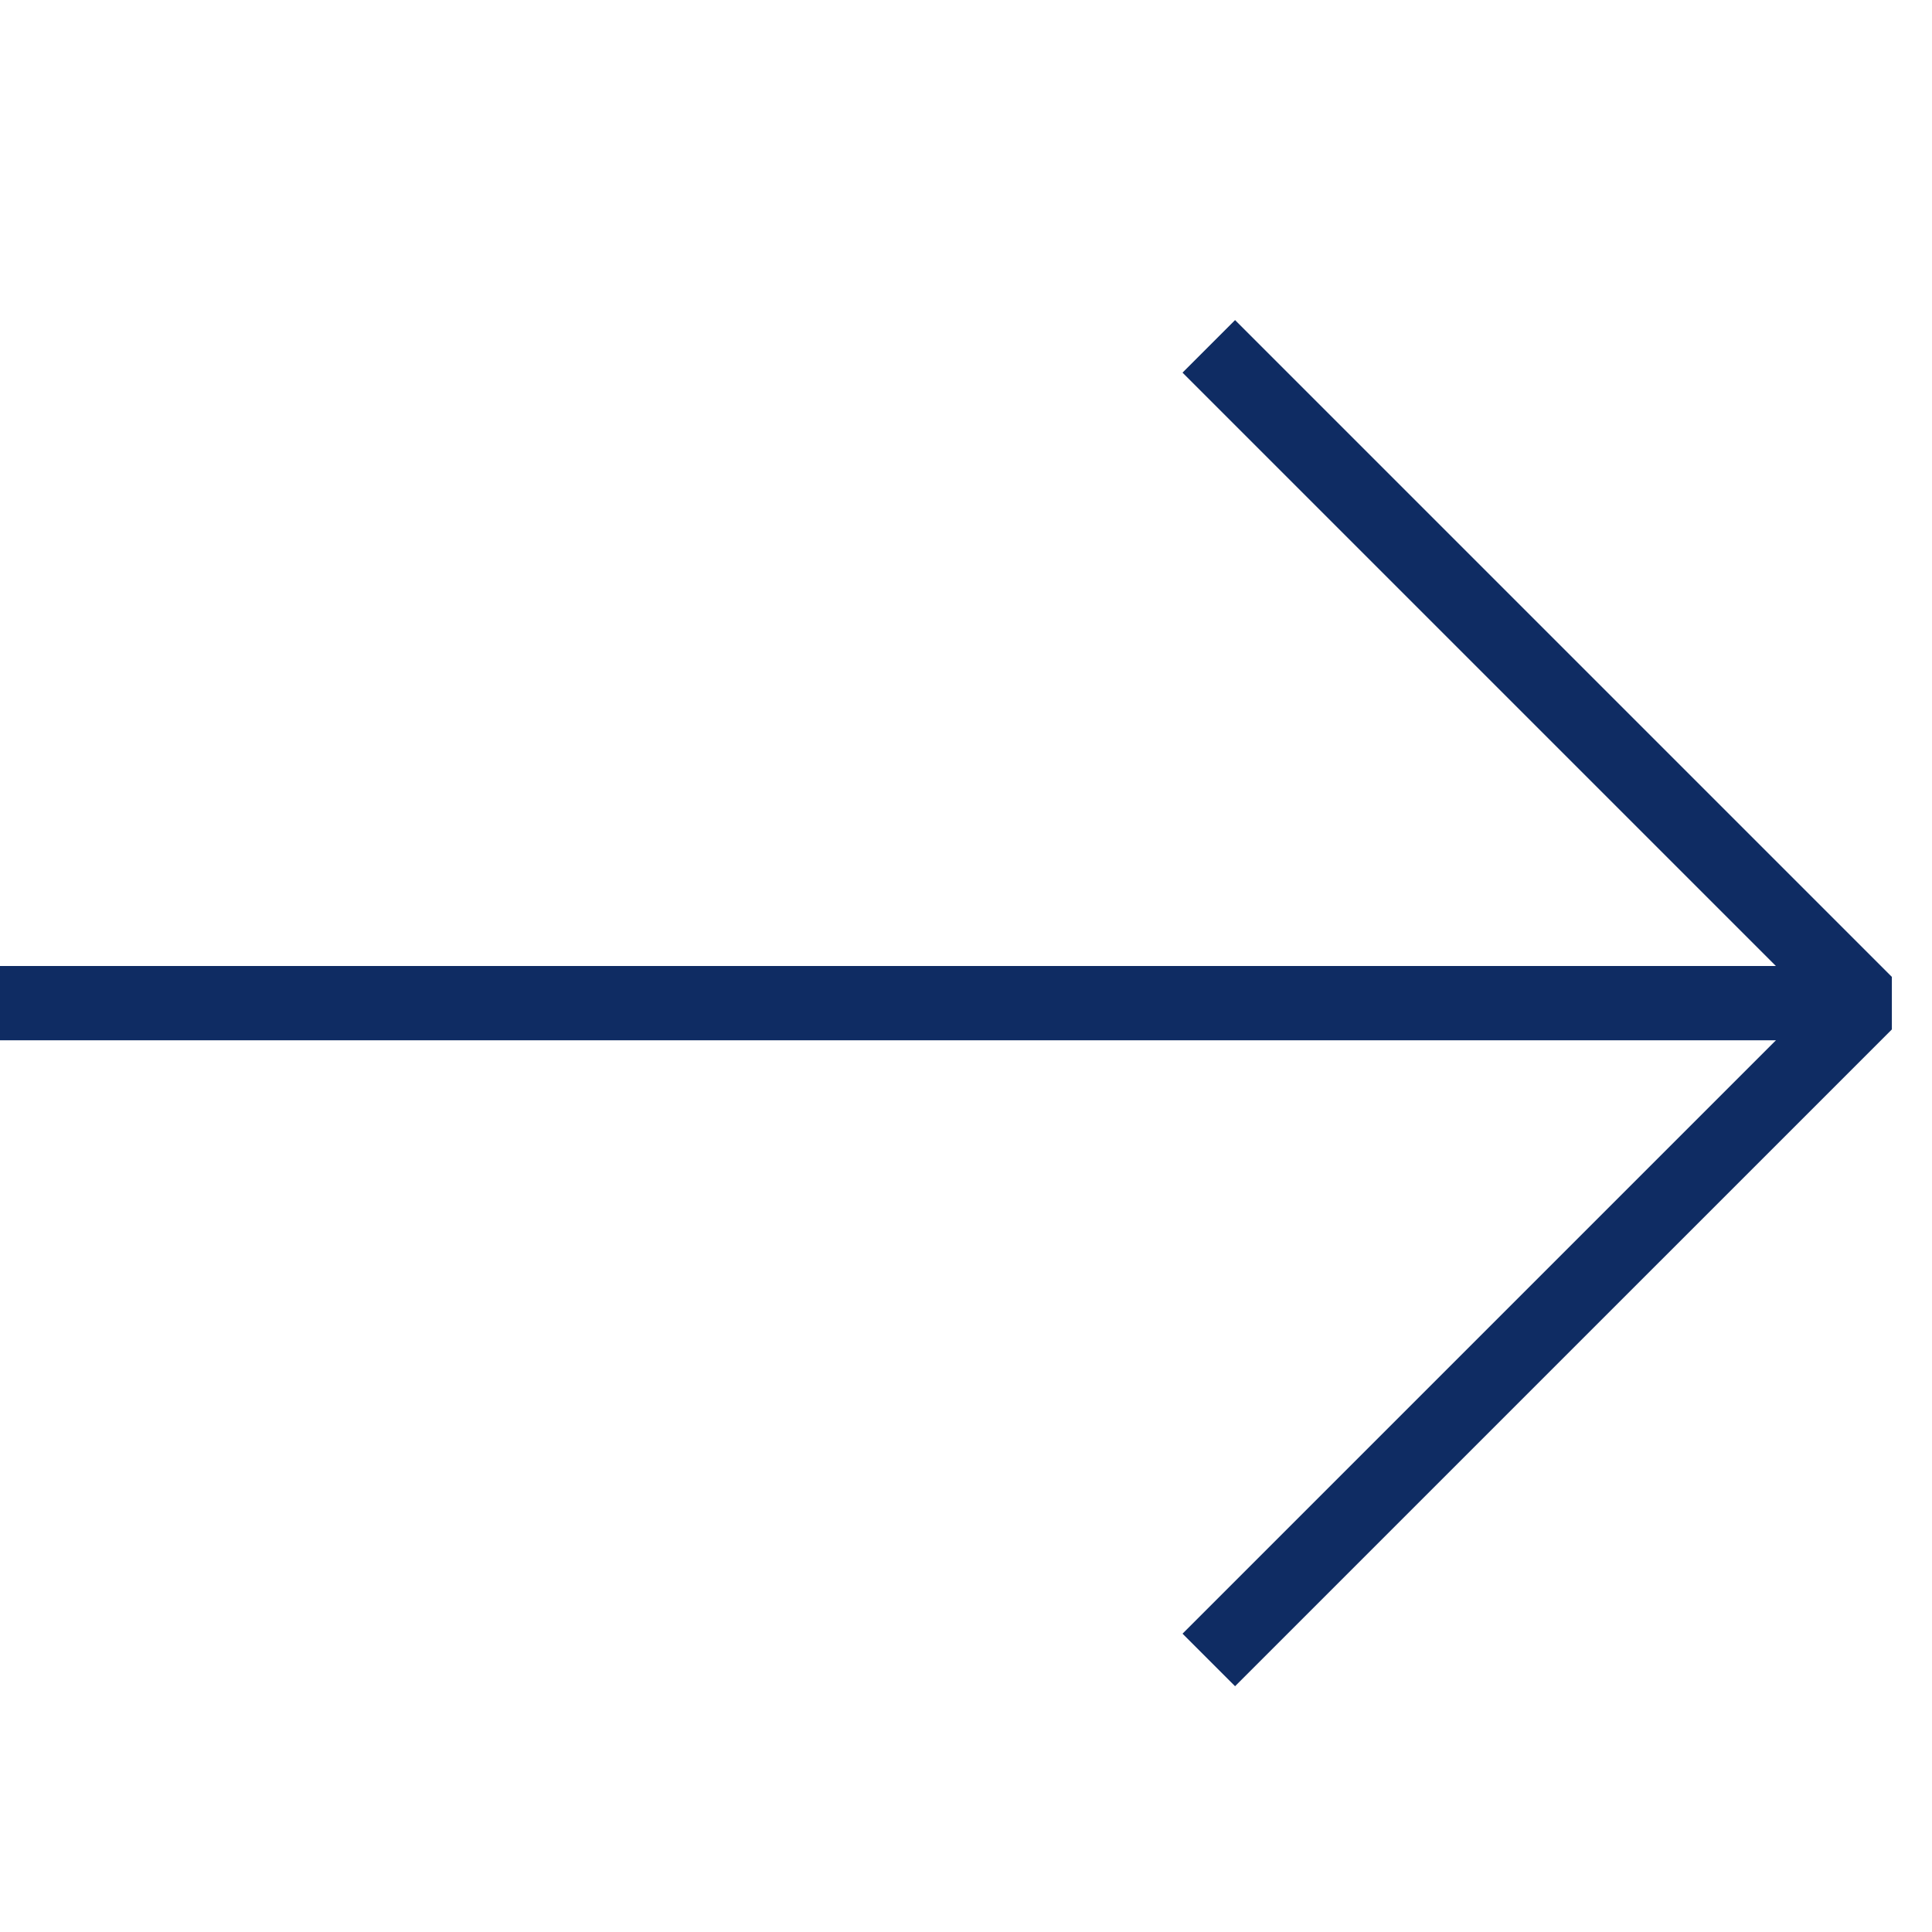 <?xml version="1.0" encoding="UTF-8"?>
<svg width="26px" height="26px" viewBox="0 0 26 26" version="1.1" xmlns="http://www.w3.org/2000/svg" xmlns:xlink="http://www.w3.org/1999/xlink">
    <title>B0CD55A4-15E7-4C17-A4A5-7A50A752DB9B</title>
    <g id="Welcome" stroke="none" stroke-width="1" fill="none" fill-rule="evenodd">
        <g id="Kontakt" transform="translate(-450, -1625)">
            <g id="Button_Inaktiv" transform="translate(150, 1613)">
                <g id="Icon_Pfeil_blue1" transform="translate(313, 25.5) rotate(-360) translate(-313, -25.5) translate(300, 13)" stroke="#0F2C63" stroke-linecap="square" stroke-linejoin="bevel">
                    <g id="Pfeil" transform="translate(0, 3.5)">
                        <line x1="4.85567687e-16" y1="9" x2="24" y2="9" id="Horizontale_Linie" transform="translate(12, 9) rotate(-360) translate(-12, -9) "></line>
                        <polyline id="Pfeilspitze" transform="translate(16.621, 9) rotate(-315) translate(-16.621, -9) " points="10.621 3 22.621 3 22.621 15"></polyline>
                    </g>
                </g>
            </g>
        </g>
    </g>
</svg>